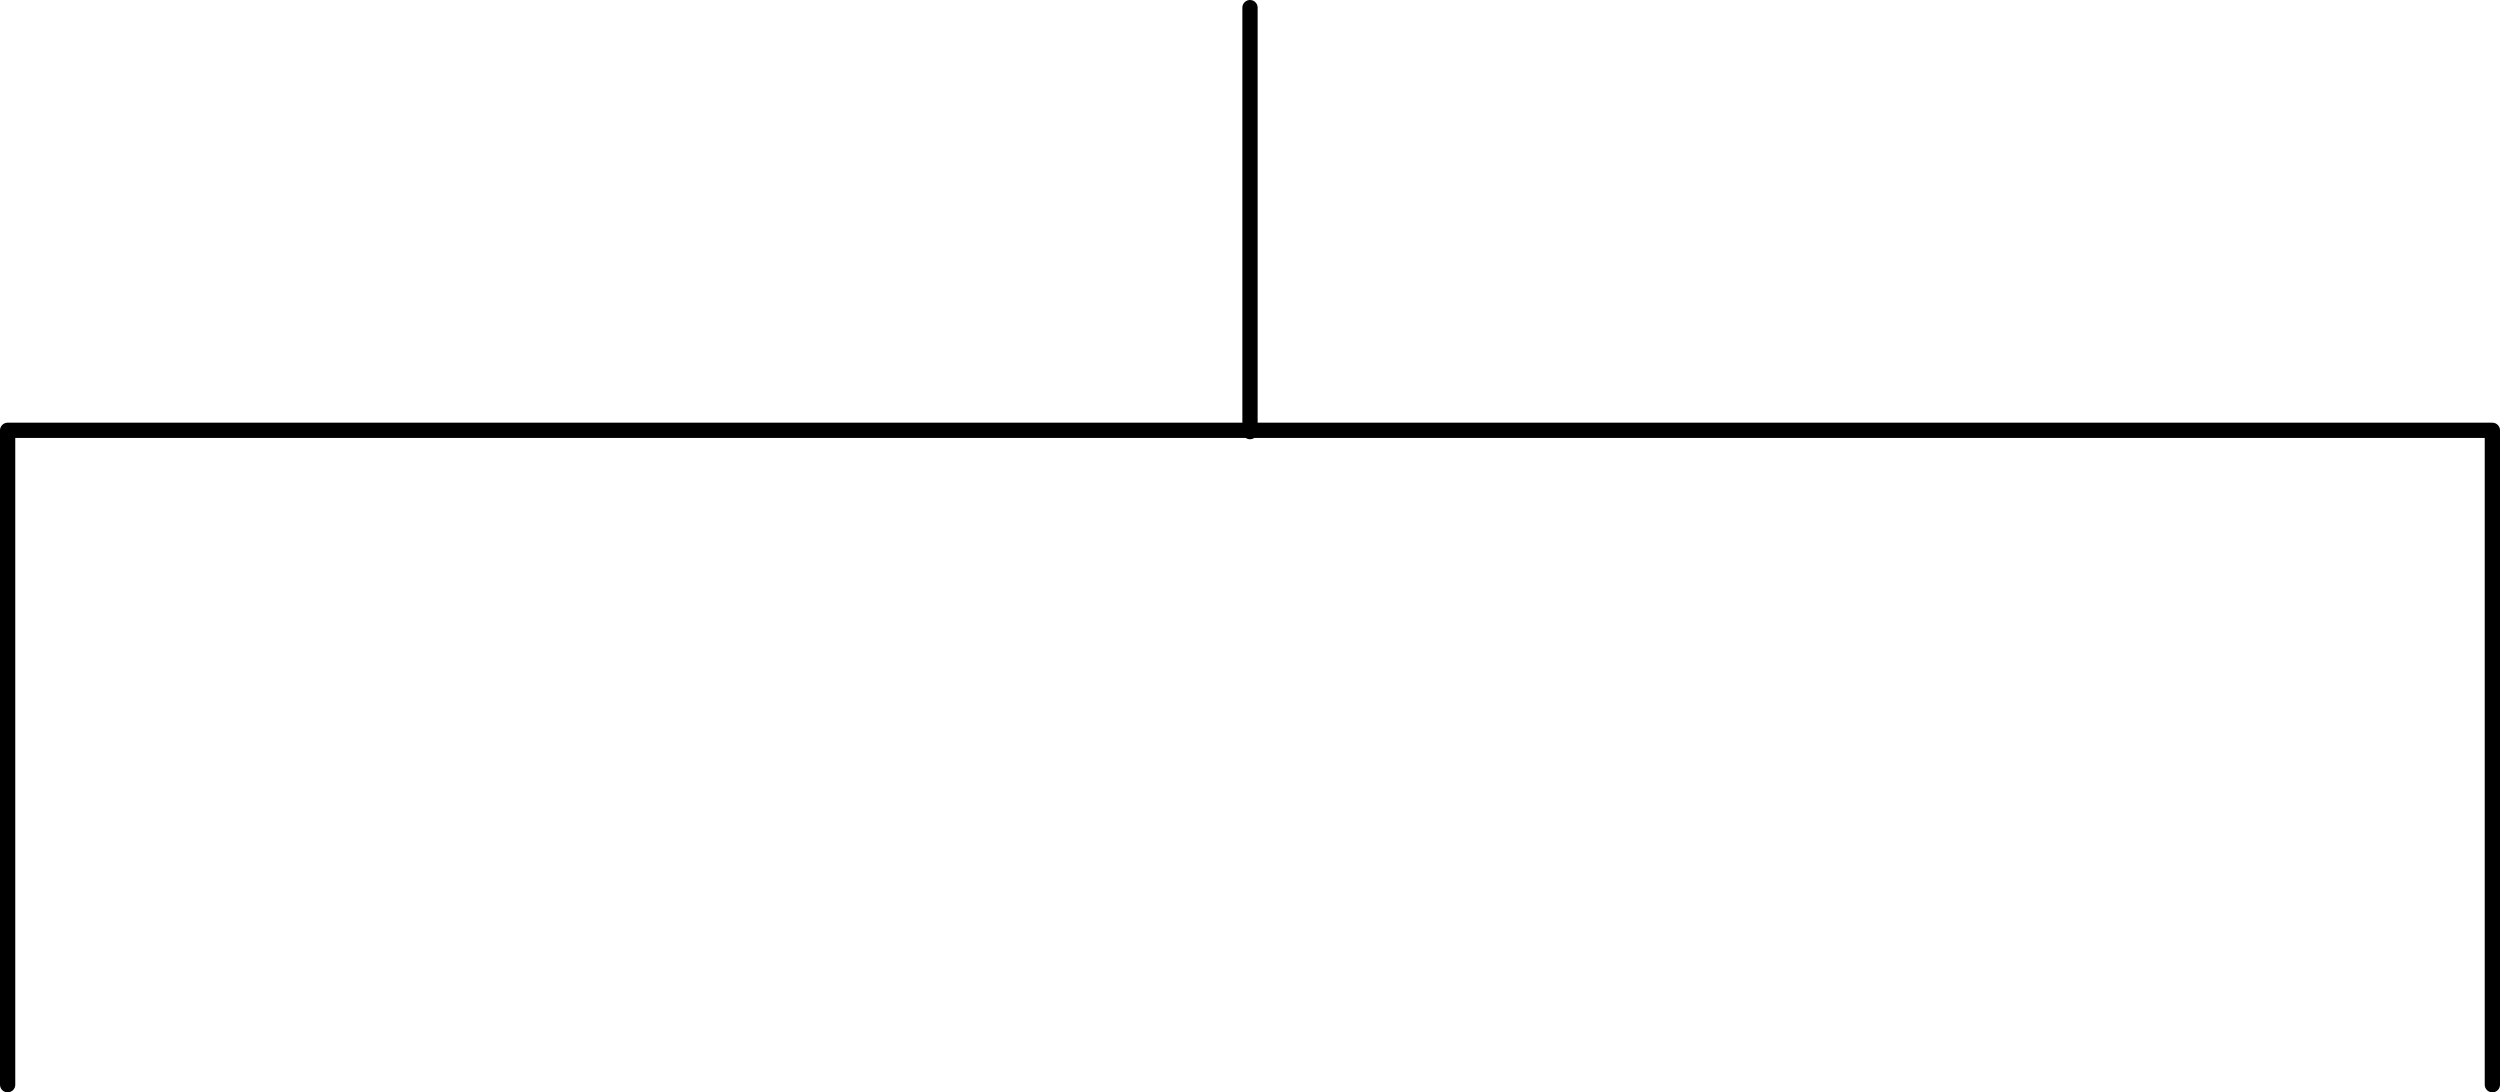 <svg xmlns="http://www.w3.org/2000/svg" width="327.574" height="143.128" viewBox="0 0 327.574 143.128">
  <line id="Line_24" data-name="Line 24" y1="55.553" transform="translate(163.787 1)" fill="none" stroke="#000" stroke-linecap="round" stroke-linejoin="round" stroke-width="2"/>
  <path id="Path_159" data-name="Path 159" d="M11727.666,1366.185v-85.743h325.574v85.743" transform="translate(-11726.666 -1224.057)" fill="none" stroke="#000" stroke-linecap="round" stroke-linejoin="round" stroke-width="2"/>
</svg>

